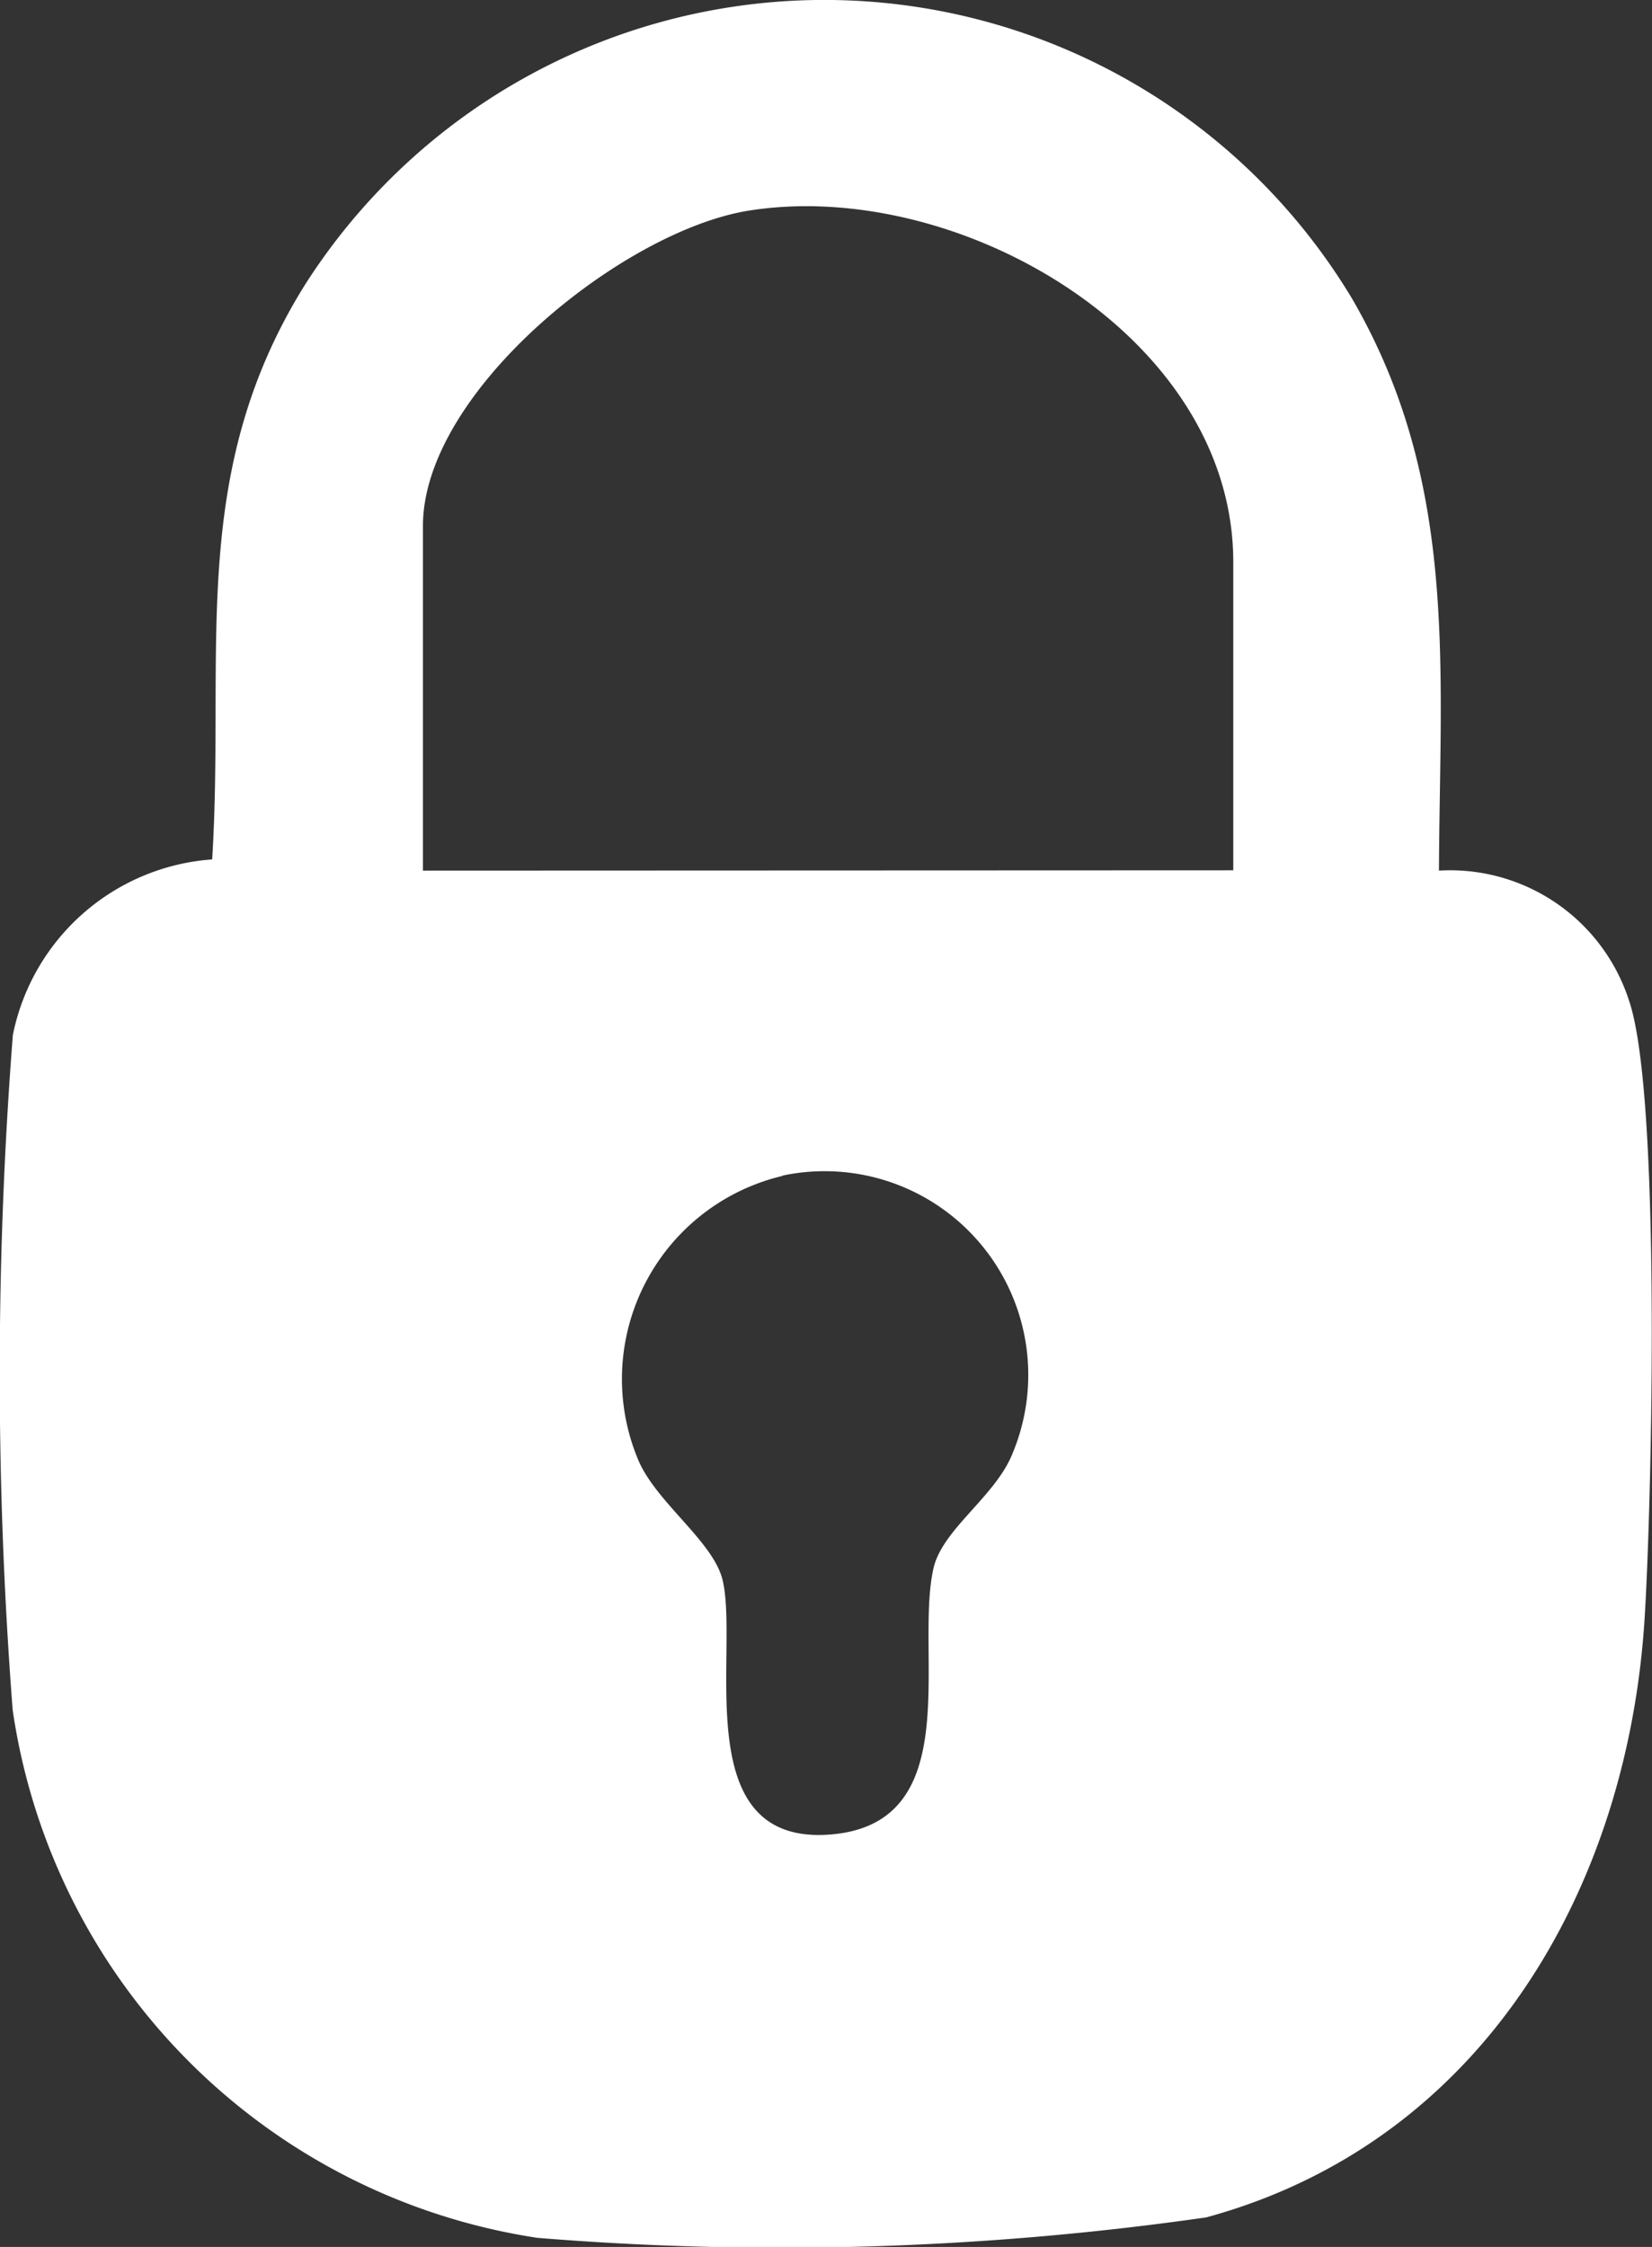<svg id="Raggruppa_12" data-name="Raggruppa 12" xmlns="http://www.w3.org/2000/svg" xmlns:xlink="http://www.w3.org/1999/xlink" width="21.092" height="28.676" viewBox="0 0 21.092 28.676">
  <rect x="0" y="0" width="21.092" height="28.676" fill="#333333" stroke="none"/>
  <defs>
    <clipPath id="clip-path">
      <rect id="Rettangolo_71" data-name="Rettangolo 71" width="21.092" height="28.676" fill="#fff"/>
    </clipPath>
  </defs>
  <g id="Raggruppa_11" data-name="Raggruppa 11" clip-path="url(#clip-path)">
    <path id="Tracciato_16" data-name="Tracciato 16" d="M18.373,11.111A2.4,2.4,0,0,1,20.8,12.774c.408,1.2.292,6.321.2,7.842-.205,3.479-2.071,6.723-5.6,7.683a38.321,38.321,0,0,1-8.538.261,7.979,7.979,0,0,1-6.7-6.735A55.848,55.848,0,0,1,.164,13.21a2.8,2.8,0,0,1,2.545-2.242c.165-2.677-.316-4.915,1.175-7.318a7.863,7.863,0,0,1,13.376.157c1.361,2.339,1.124,4.689,1.112,7.3m-2.626,0V7.174c0-2.888-3.515-4.911-6.185-4.486C7.947,2.945,5.4,5,5.4,6.711v4.4Zm-5.754,3.9a2.664,2.664,0,0,0-1.844,3.623c.228.546.967,1.046,1.08,1.544.208.915-.437,3.334,1.321,3.242,1.818-.1,1.122-2.309,1.369-3.4.113-.5.787-.913,1.008-1.463a2.6,2.6,0,0,0-2.934-3.55" transform="translate(0 0)" fill="#fff"/>
  </g>
</svg>
